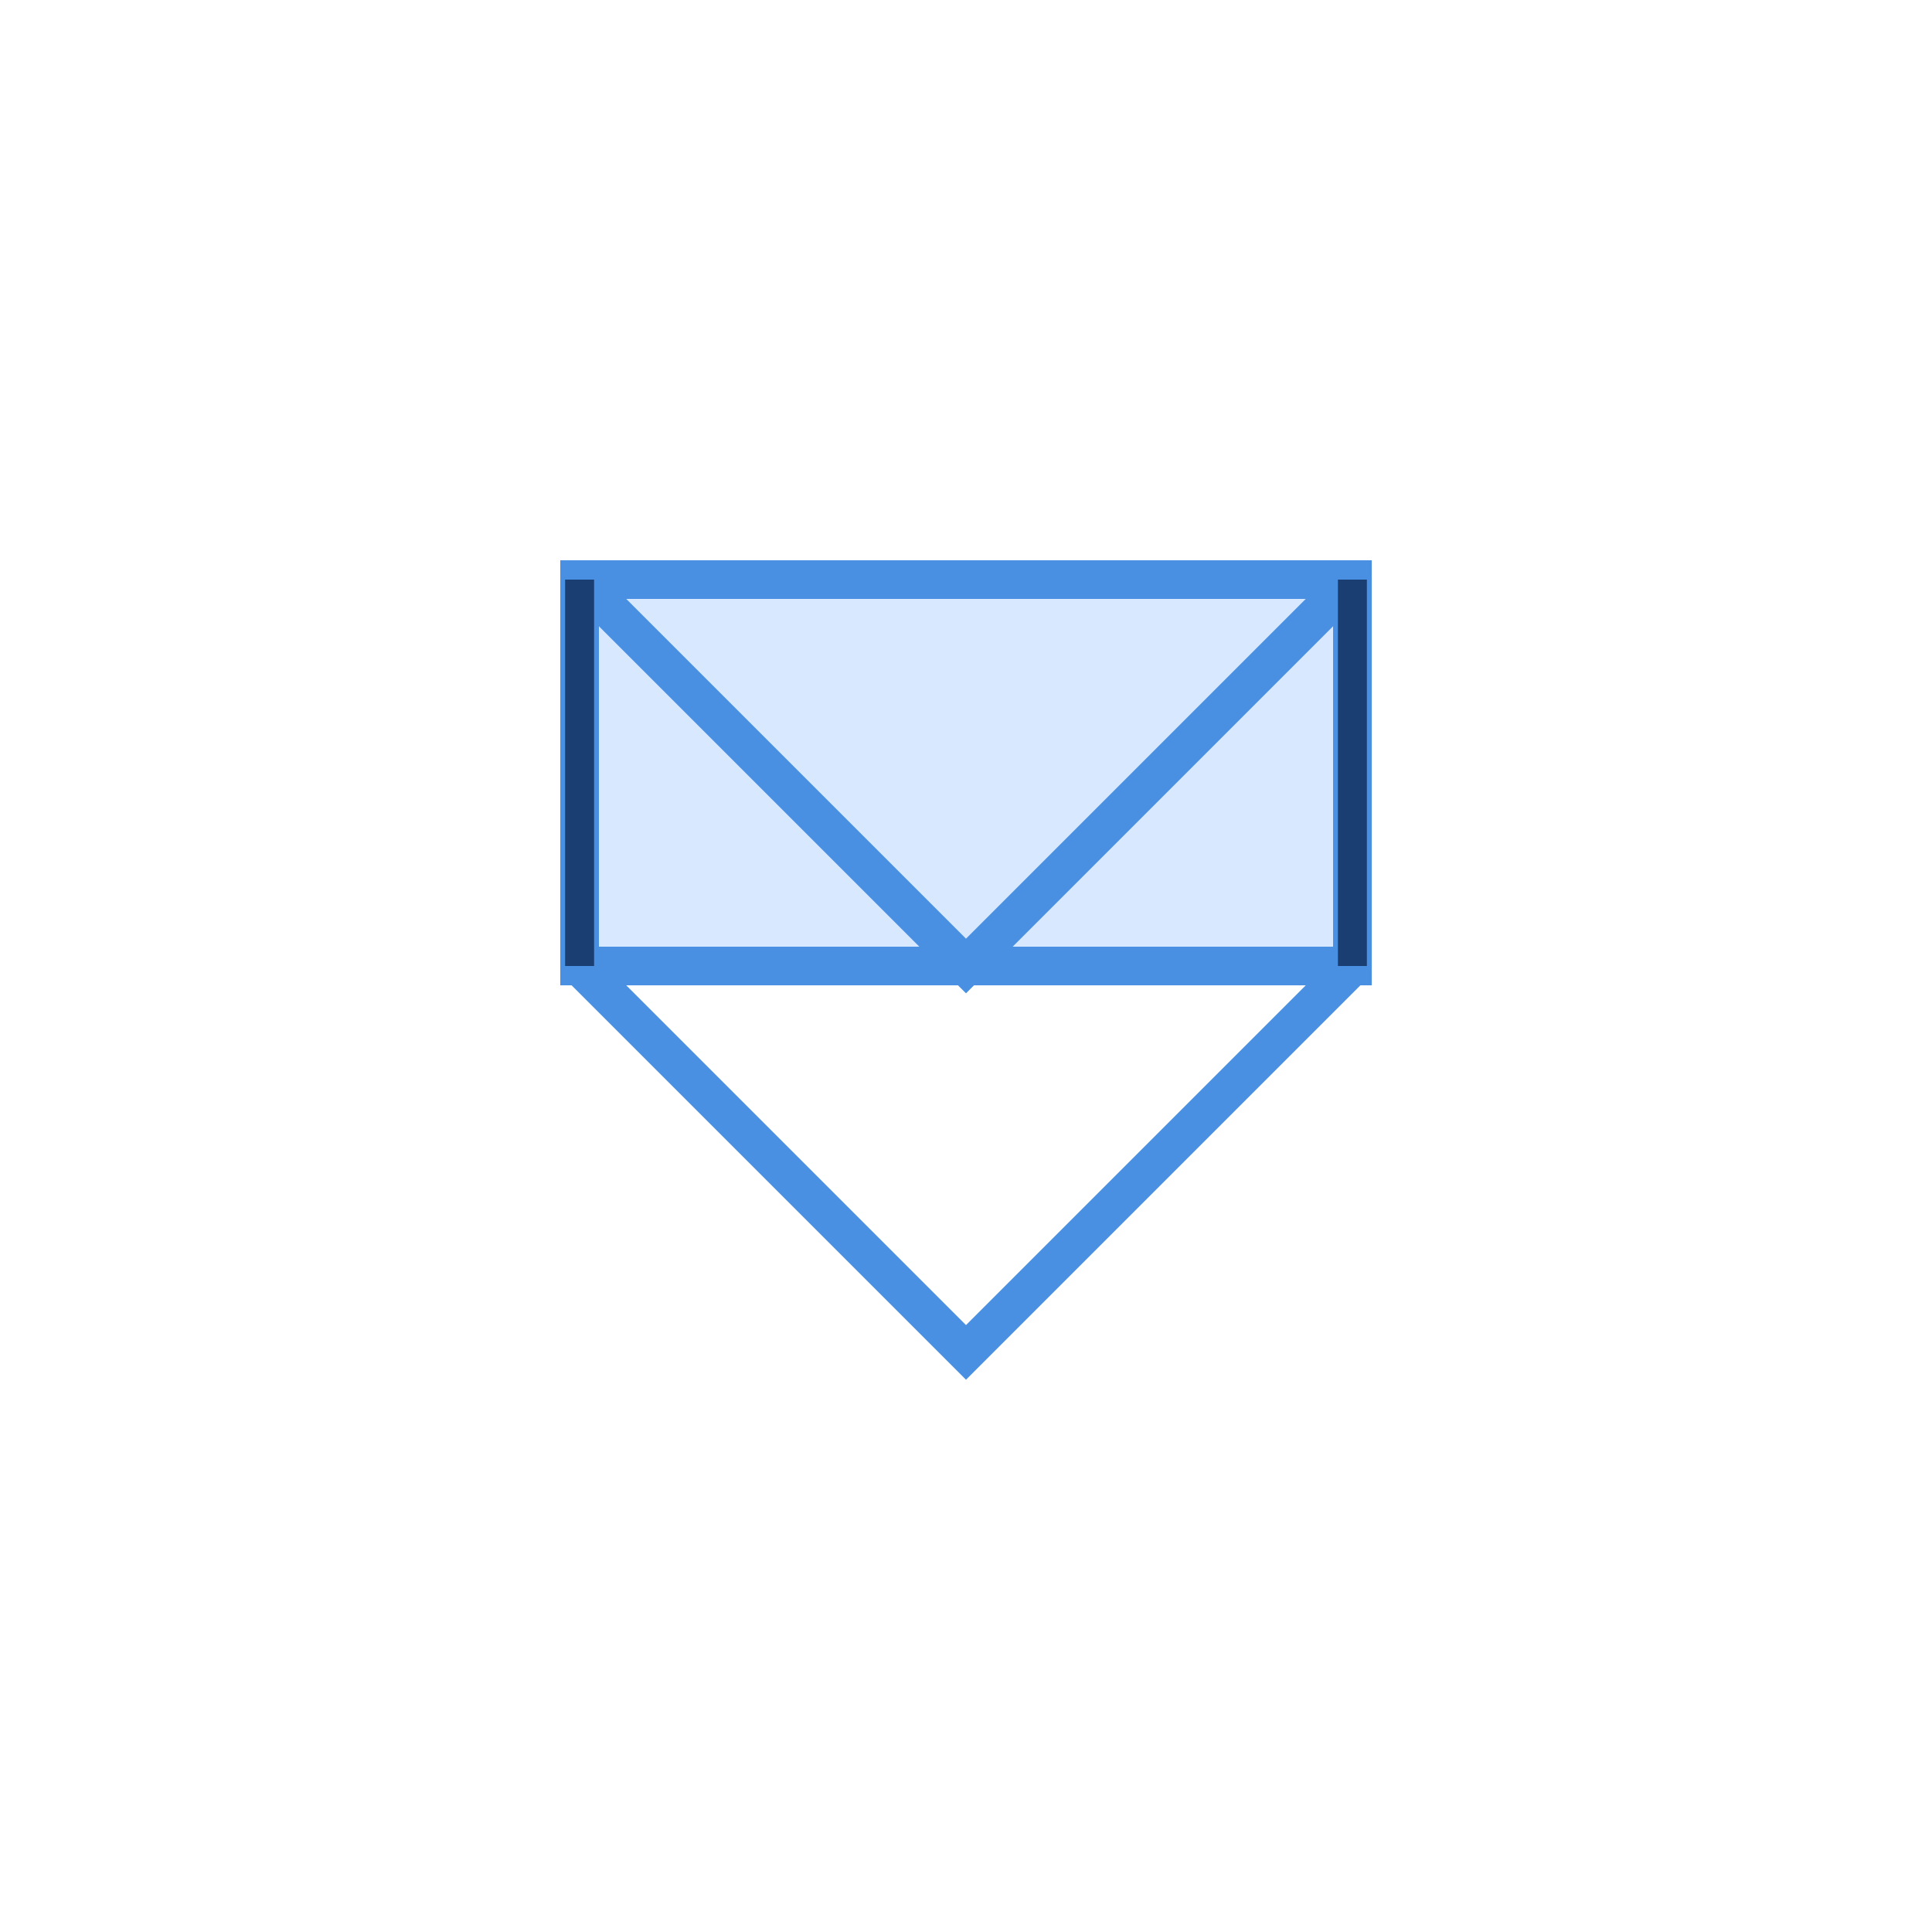 <svg width="100" height="100" viewBox="0 0 100 100" xmlns="http://www.w3.org/2000/svg">
  <rect x="30" y="30" width="40" height="20" fill="#7ab0ff" fill-opacity="0.3" stroke="#4a90e2" stroke-width="2"/>
  <path d="M30 50 L50 70 L70 50" fill="none" stroke="#4a90e2" stroke-width="2"/>
  <path d="M30 30 L50 50 L70 30" fill="none" stroke="#4a90e2" stroke-width="2"/>
  <line x1="30" y1="30" x2="30" y2="50" stroke="#1a3e72" stroke-width="1.5"/>
  <line x1="70" y1="30" x2="70" y2="50" stroke="#1a3e72" stroke-width="1.5"/>
</svg>